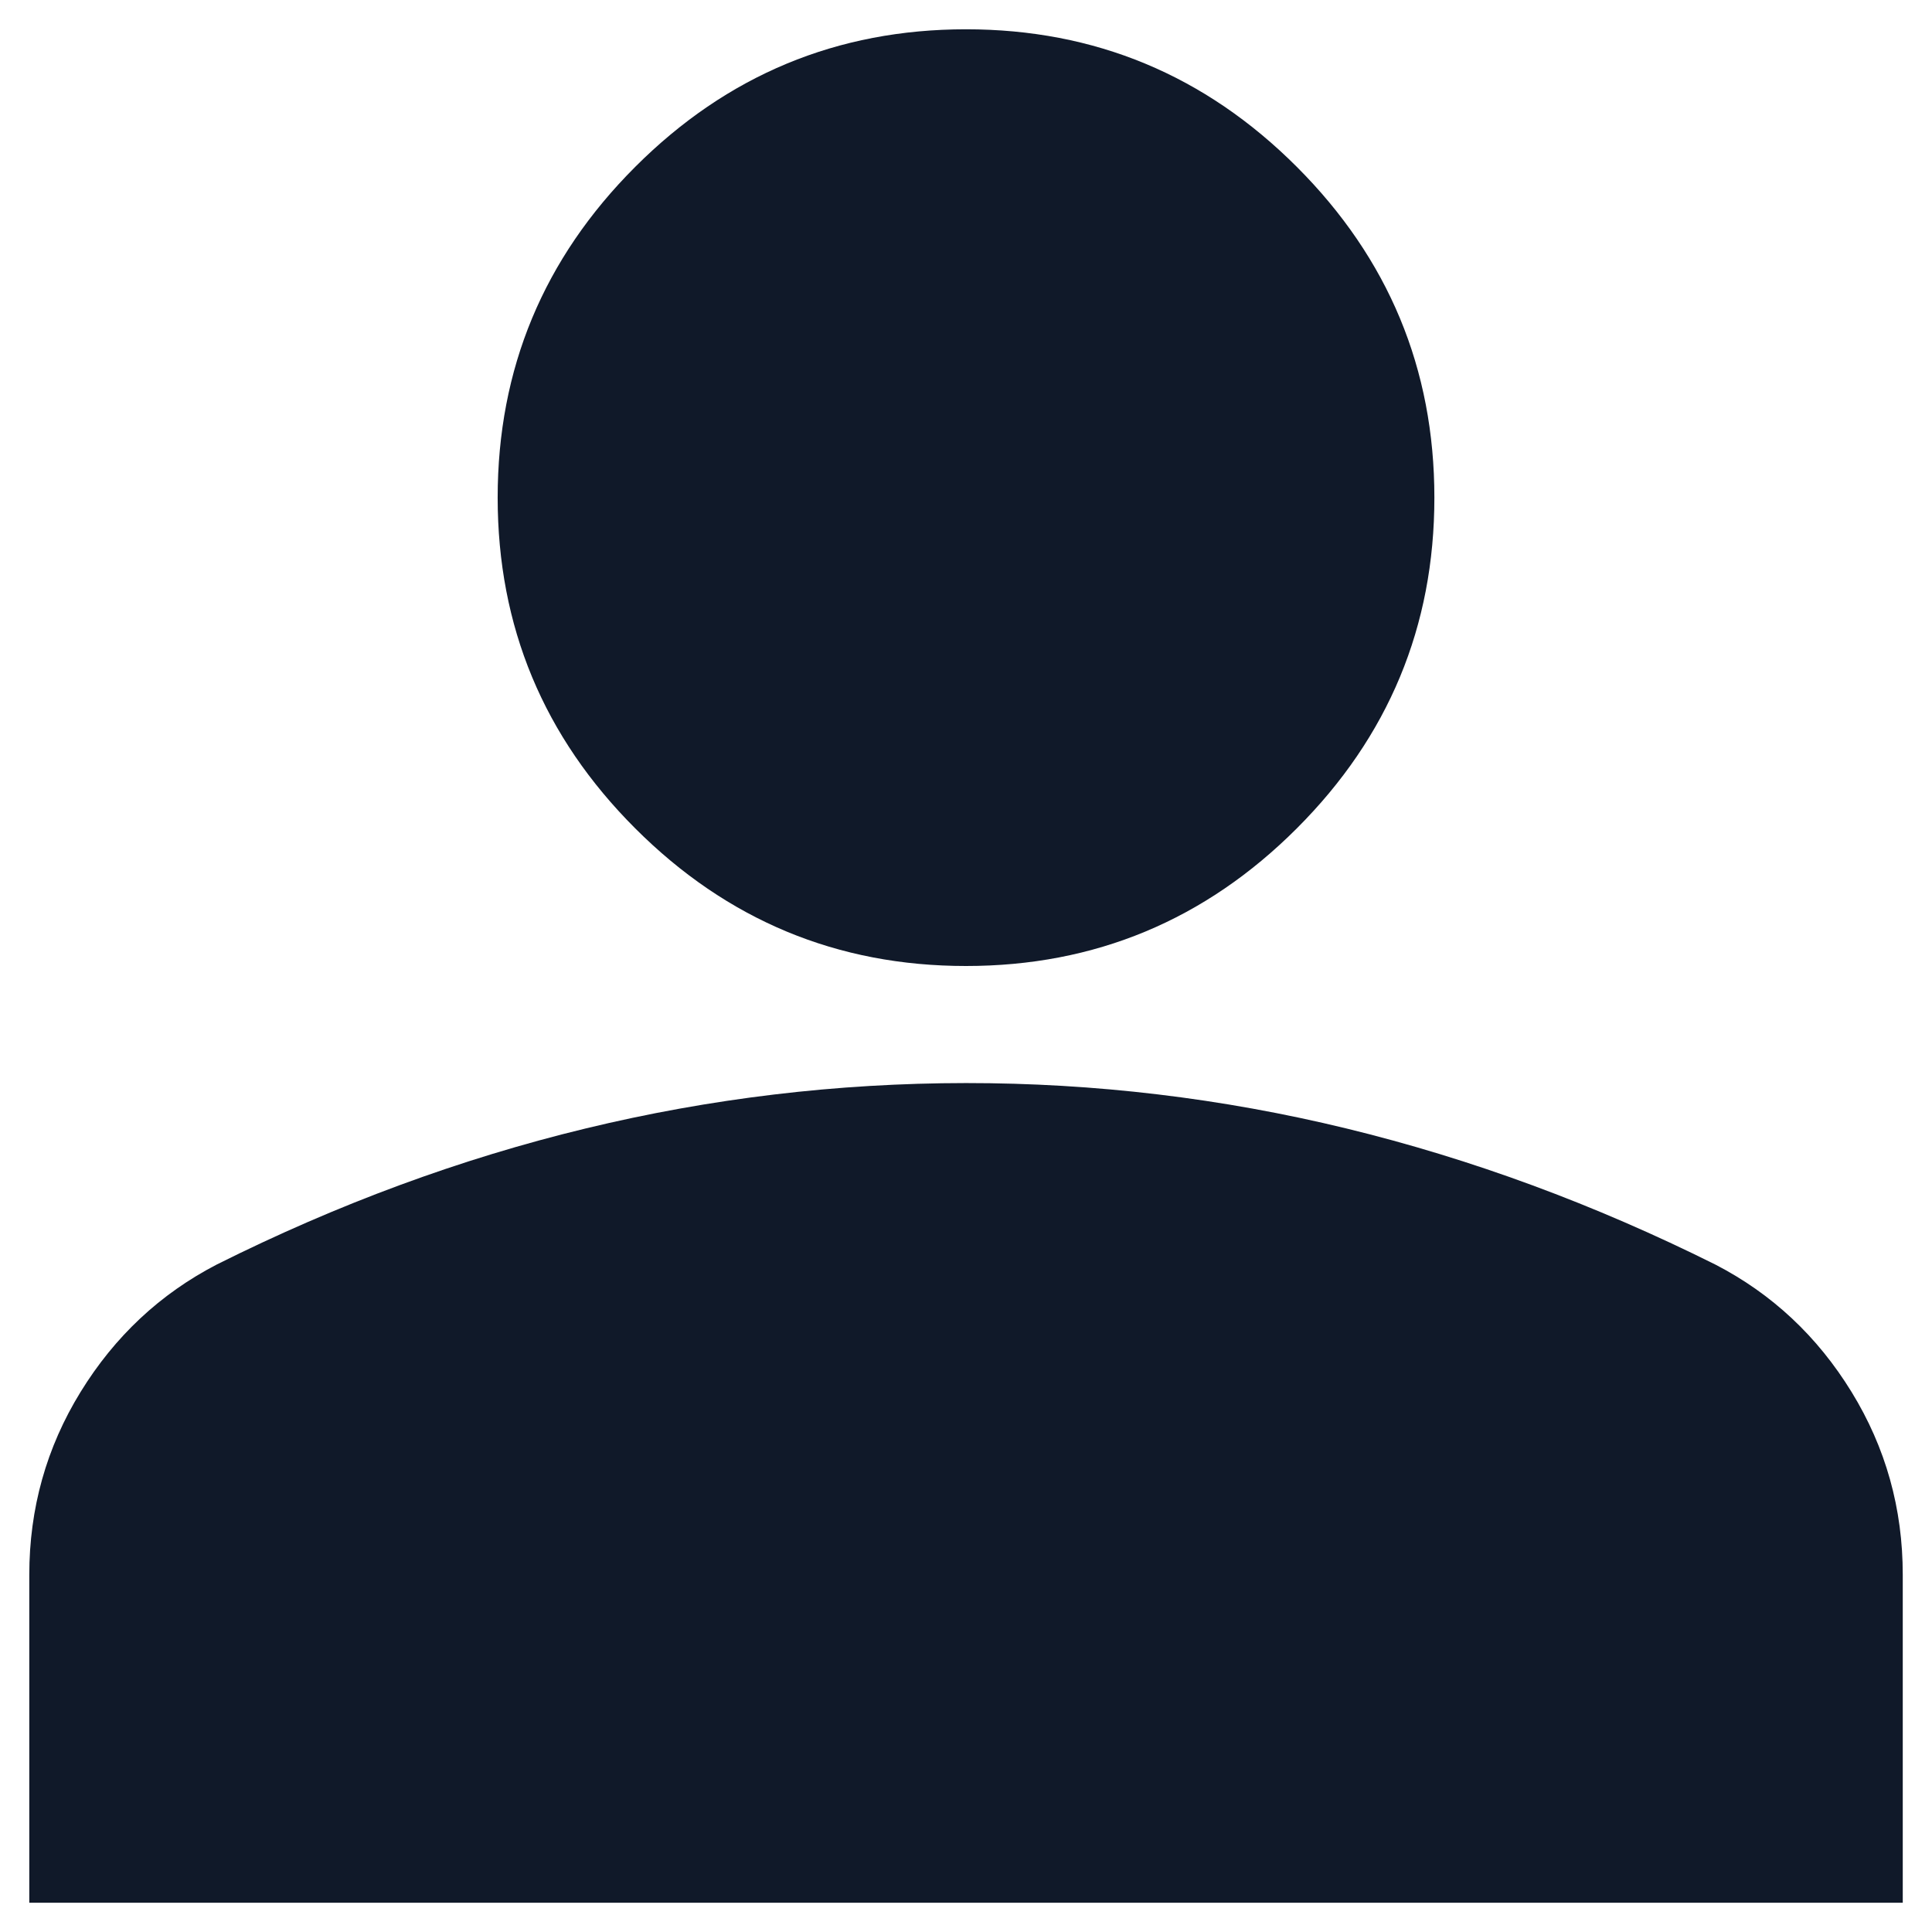 <svg width="44" height="44" viewBox="0 0 44 44" fill="none" xmlns="http://www.w3.org/2000/svg">
    <path d="M22 22C19.067 22 16.556 20.955 14.467 18.866C12.378 16.778 11.334 14.267 11.334 11.333C11.334 8.4 12.378 5.889 14.467 3.8C16.556 1.711 19.067 0.667 22 0.667C24.934 0.667 27.445 1.711 29.534 3.8C31.622 5.889 32.667 8.4 32.667 11.333C32.667 14.267 31.622 16.778 29.534 18.866C27.445 20.955 24.934 22 22 22ZM0.667 43.333V35.867C0.667 34.355 1.056 32.967 1.835 31.701C2.614 30.435 3.647 29.468 4.934 28.8C7.689 27.422 10.489 26.389 13.334 25.701C16.178 25.013 19.067 24.668 22 24.666C24.934 24.665 27.823 25.01 30.667 25.701C33.511 26.393 36.311 27.426 39.067 28.8C40.356 29.466 41.39 30.434 42.168 31.701C42.947 32.969 43.335 34.357 43.334 35.867V43.333H0.667Z"
          fill="#101929"/>
</svg>

